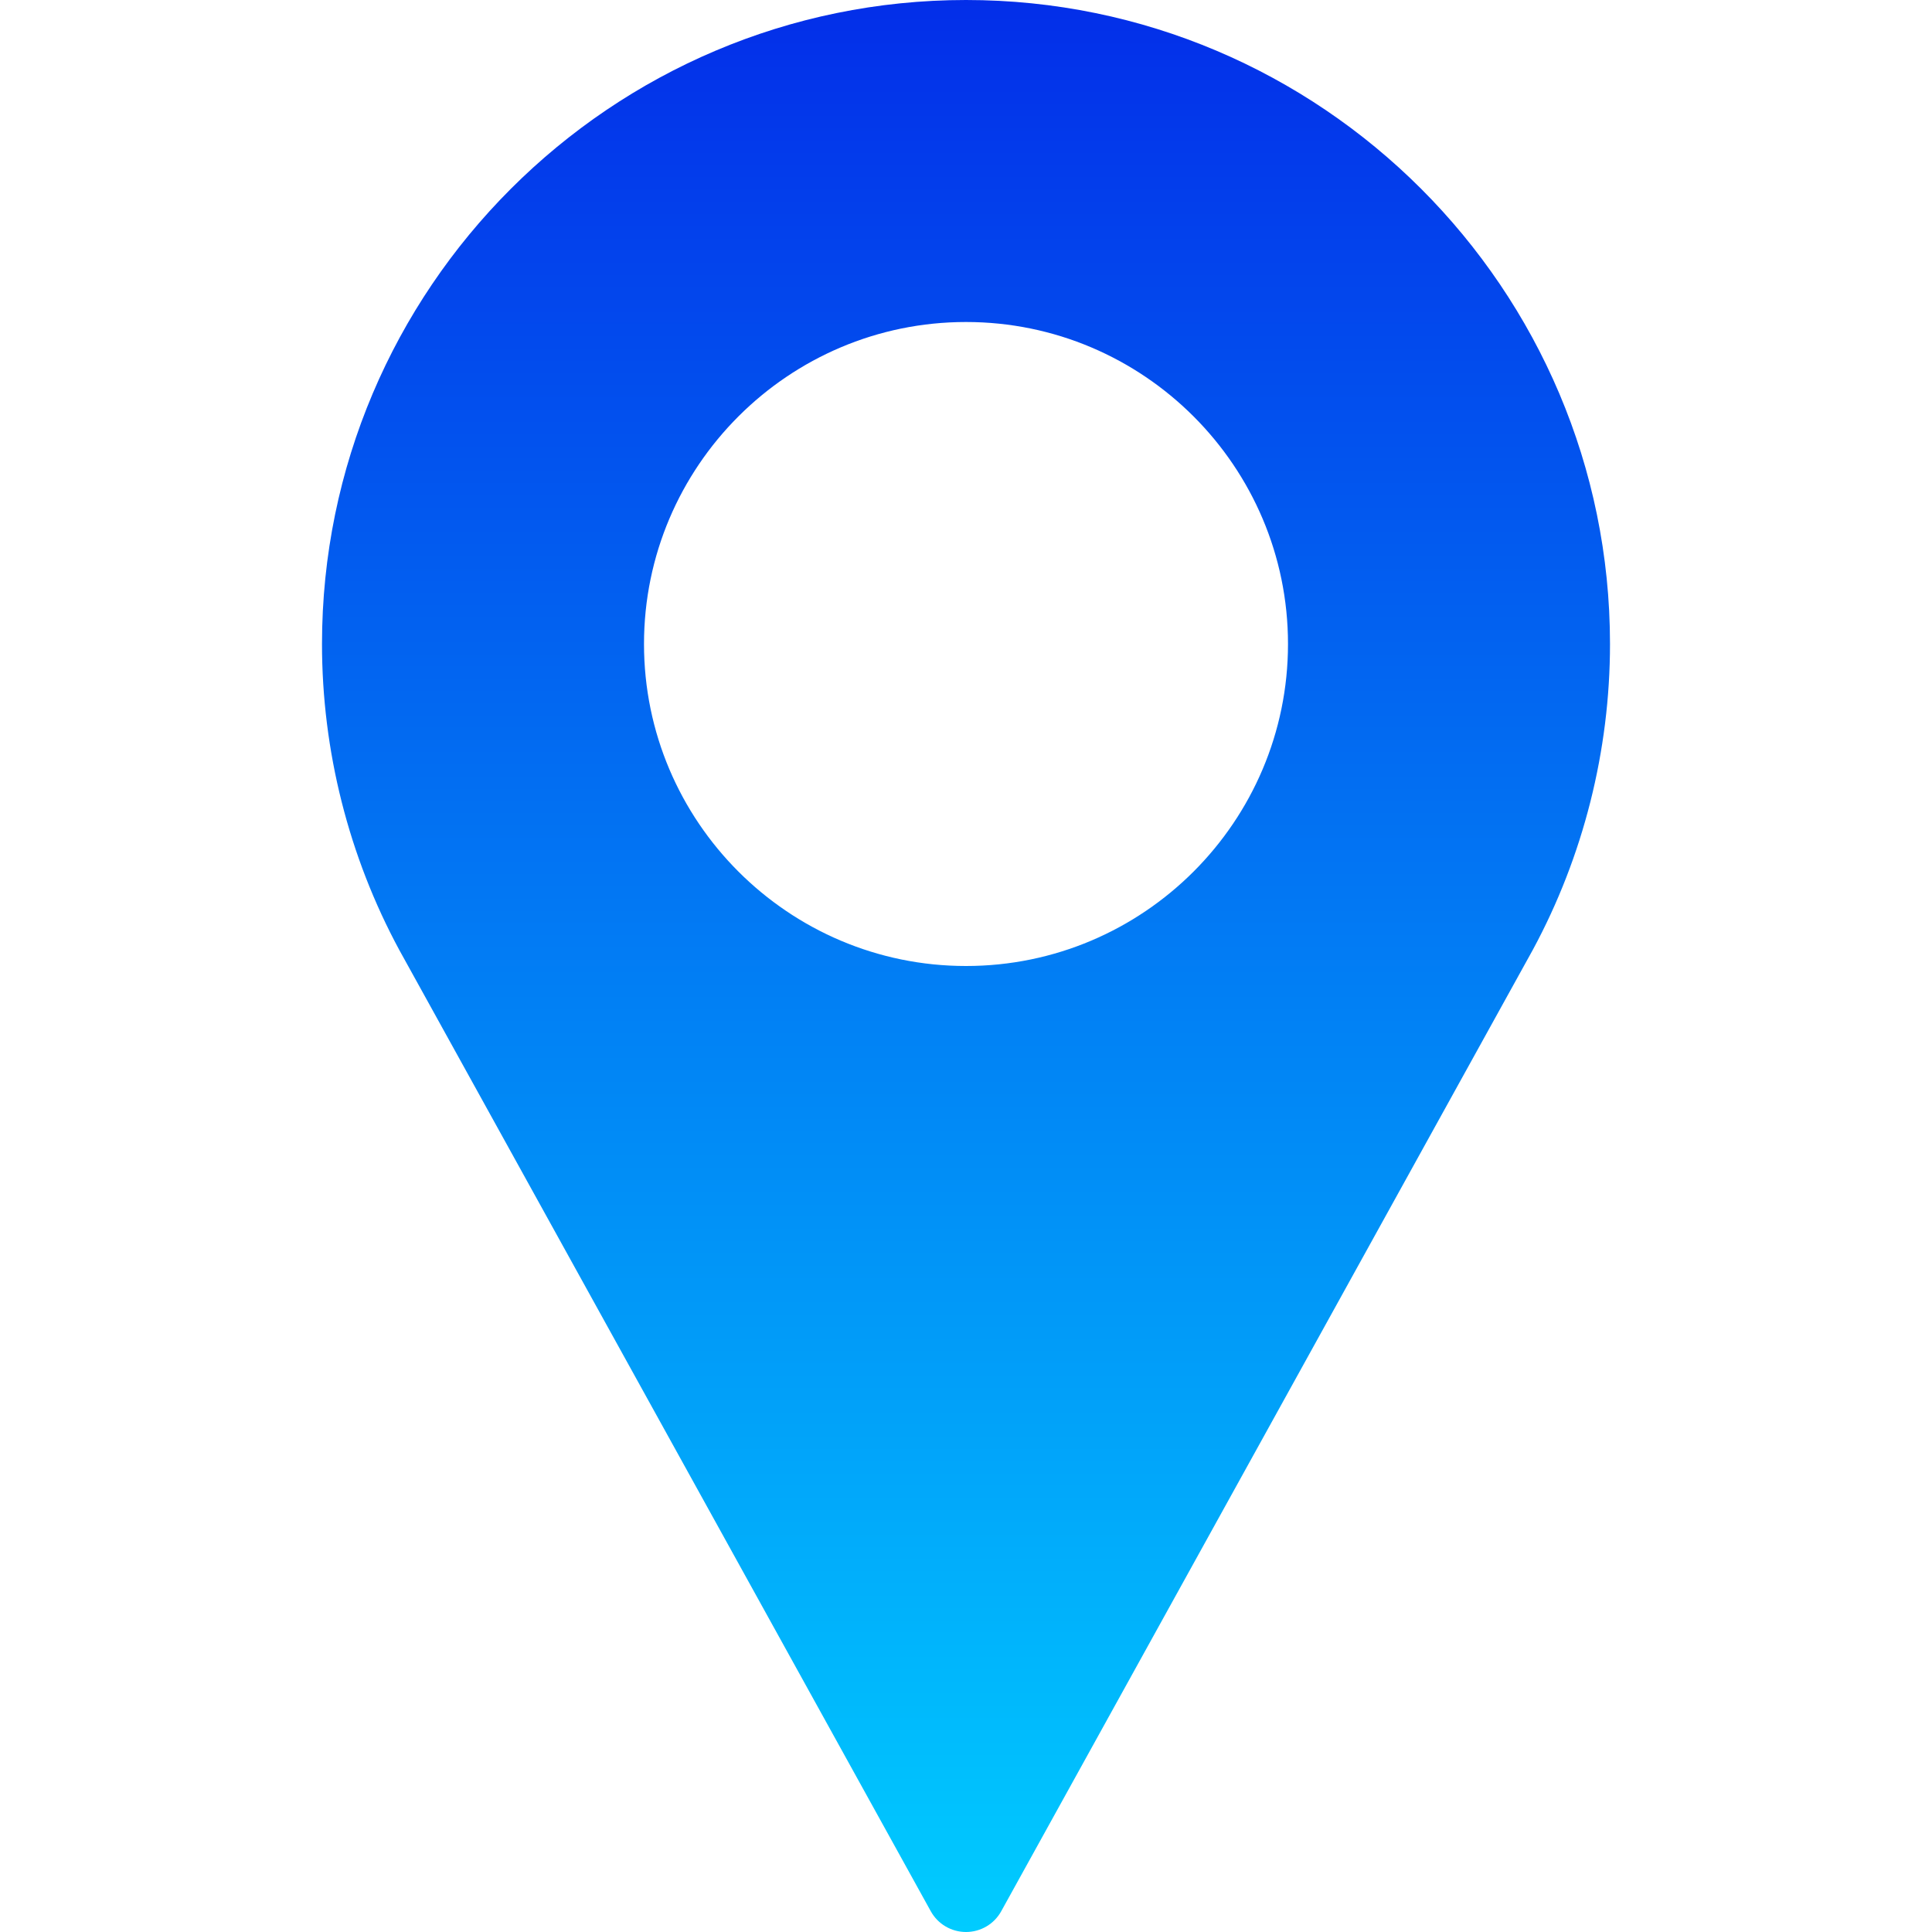 <?xml version="1.0" encoding="UTF-8"?> <svg xmlns="http://www.w3.org/2000/svg" width="512" height="512" viewBox="0 0 512 512" fill="none"> <path d="M256 0C161.896 0 85.333 76.563 85.333 170.667C85.333 198.917 92.396 226.927 105.823 251.771L246.667 506.5C248.542 509.896 252.115 512 256 512C259.885 512 263.458 509.896 265.333 506.5L406.229 251.687C419.604 226.927 426.667 198.916 426.667 170.666C426.667 76.563 350.104 0 256 0ZM256 256C208.948 256 170.667 217.719 170.667 170.667C170.667 123.615 208.948 85.334 256 85.334C303.052 85.334 341.333 123.615 341.333 170.667C341.333 217.719 303.052 256 256 256Z" fill="url(#paint0_linear)"></path> <defs> <linearGradient id="paint0_linear" x1="256" y1="0" x2="256" y2="512" gradientUnits="userSpaceOnUse"> <stop stop-color="#032EE9"></stop> <stop offset="1" stop-color="#00CCFF"></stop> </linearGradient> </defs> </svg> 